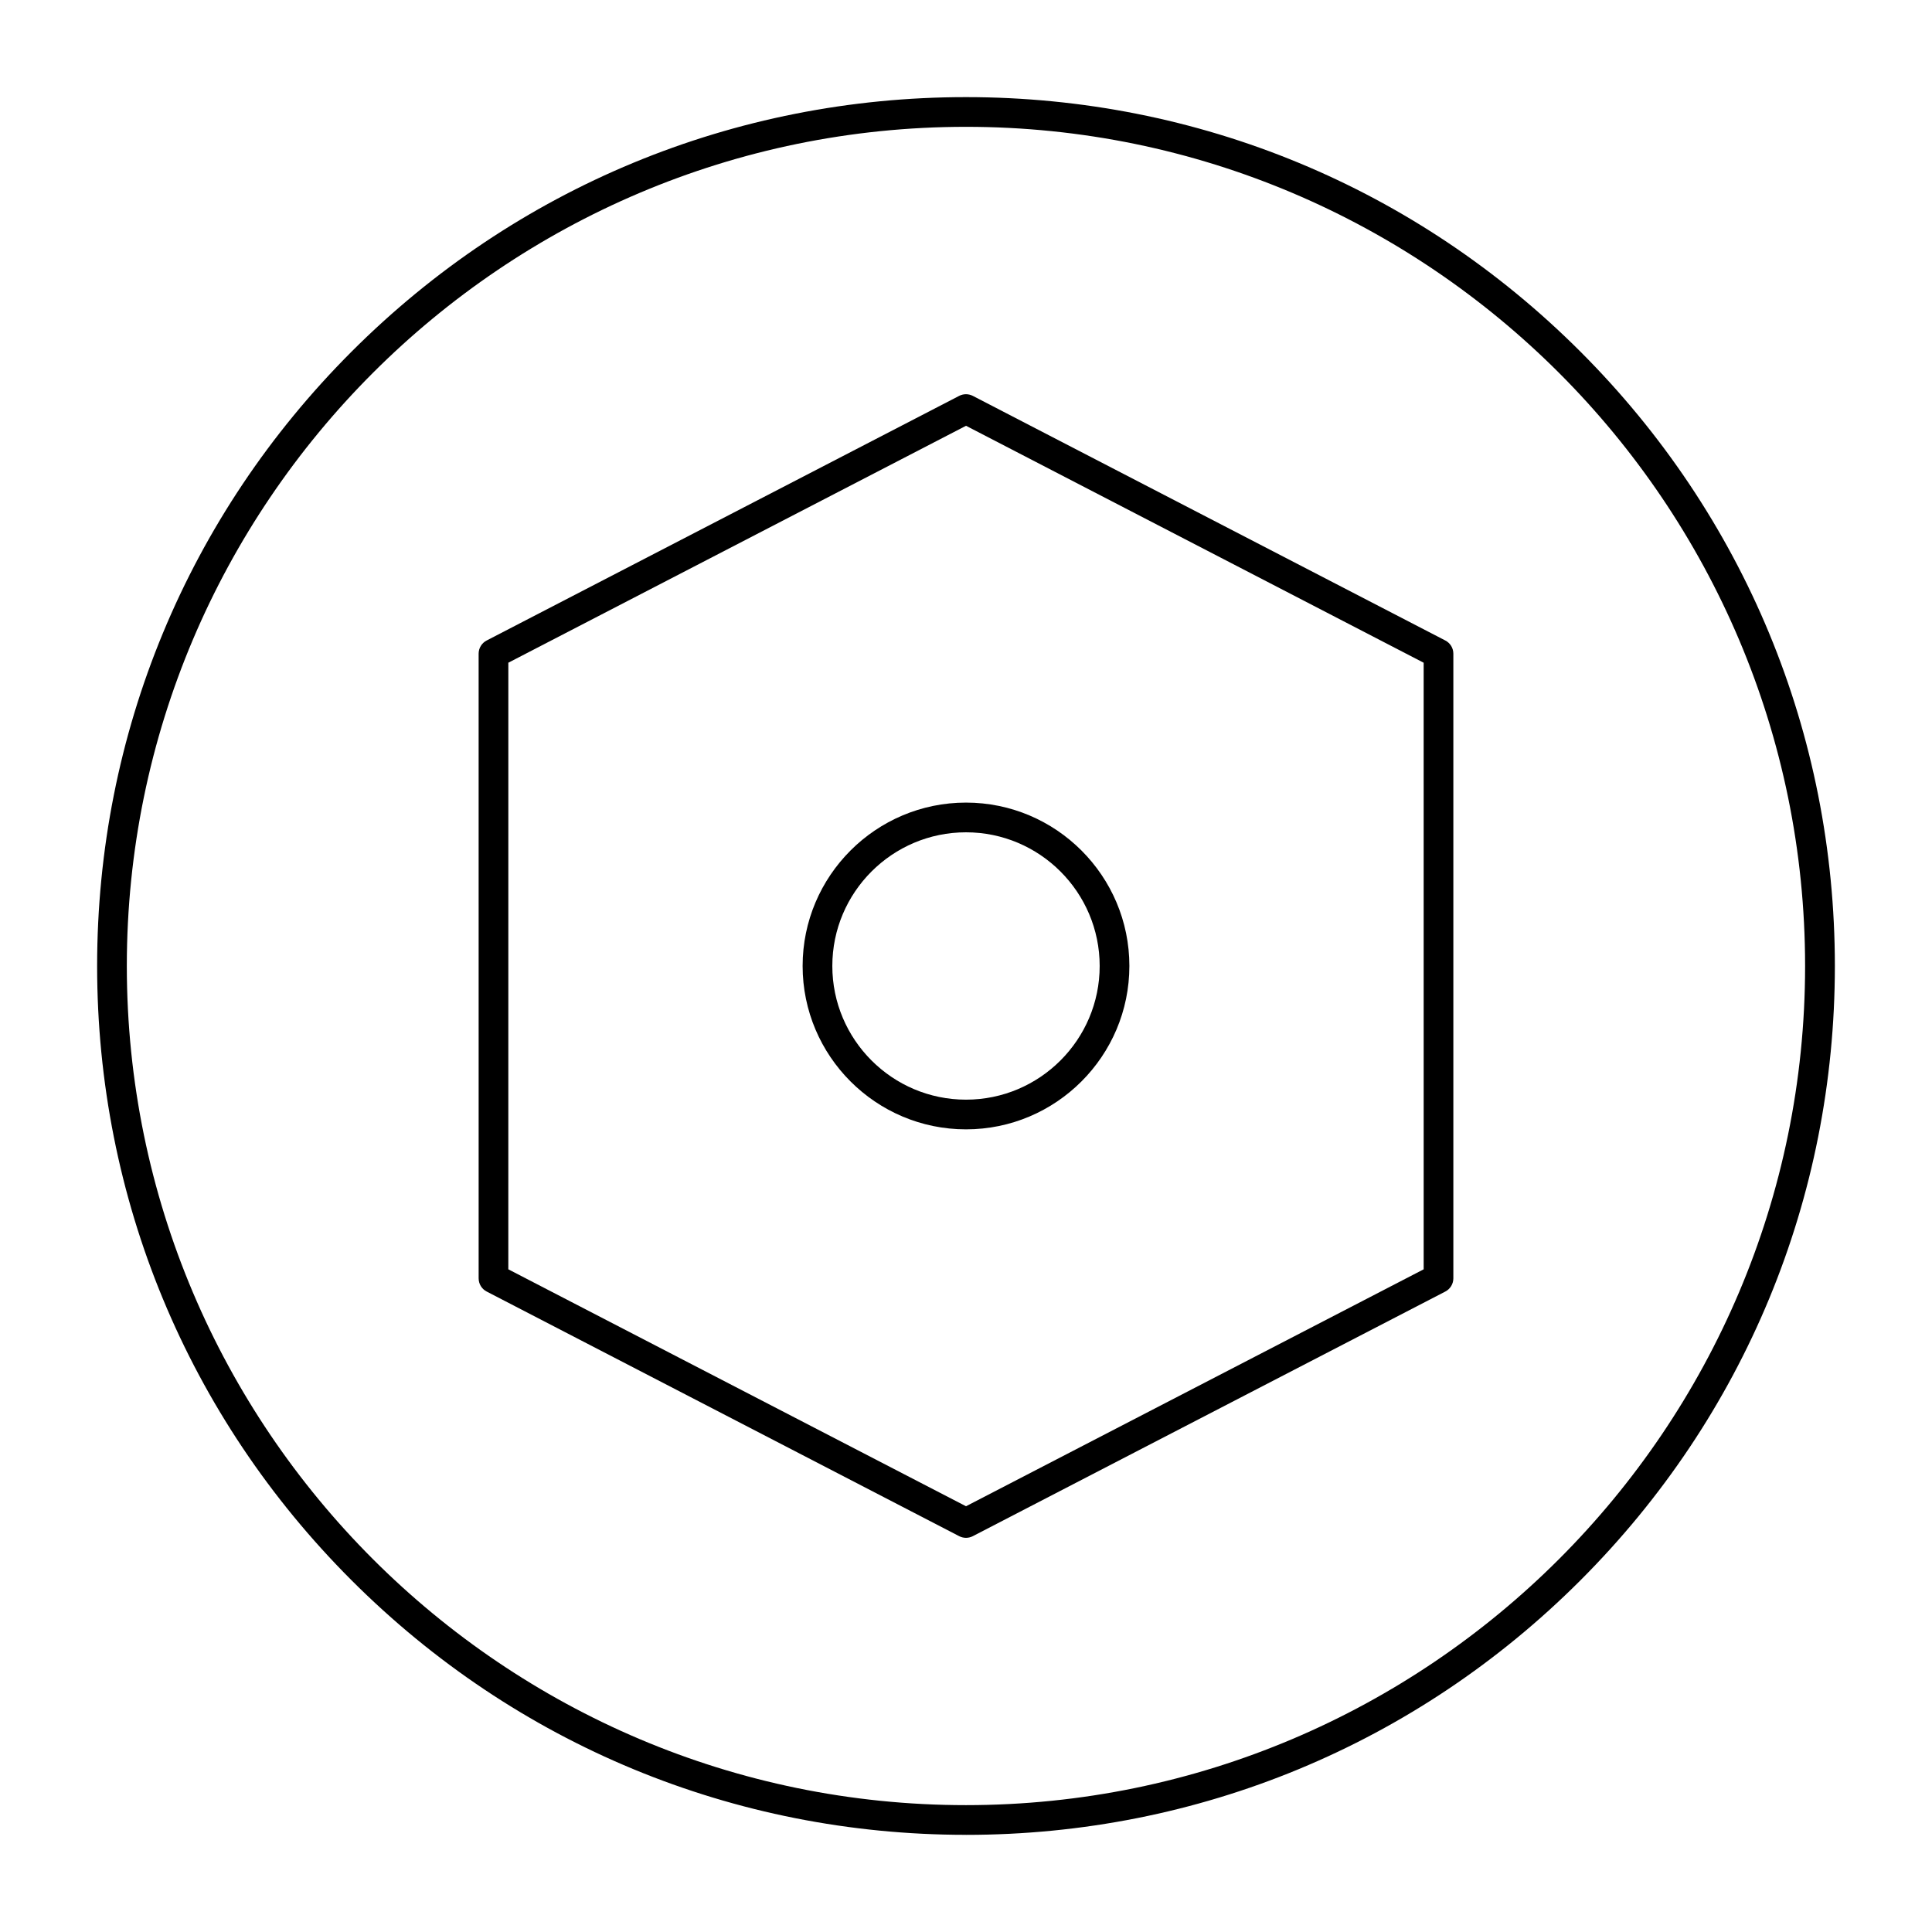 <?xml version="1.0" encoding="UTF-8"?>
<!-- Uploaded to: ICON Repo, www.iconrepo.com, Generator: ICON Repo Mixer Tools -->
<svg fill="#000000" width="800px" height="800px" version="1.1" viewBox="144 144 512 512" xmlns="http://www.w3.org/2000/svg">
 <g>
  <path d="m400 630.25c-61.504 0-119.32-23.949-162.82-67.441-43.492-43.484-67.441-101.31-67.441-162.81s23.949-119.32 67.441-162.82c43.488-43.492 101.31-67.441 162.82-67.441s119.33 23.949 162.82 67.441c43.488 43.488 67.438 101.31 67.438 162.82s-23.949 119.33-67.441 162.82c-43.488 43.488-101.31 67.438-162.81 67.438zm0-452.64c-122.62 0-222.39 99.762-222.39 222.39s99.762 222.38 222.38 222.38c122.62 0 222.38-99.762 222.38-222.38 0.004-122.62-99.758-222.39-222.38-222.39z"/>
  <path d="m400 443.29c-23.875 0-43.297-19.422-43.297-43.297s19.422-43.297 43.297-43.297 43.297 19.422 43.297 43.297c-0.004 23.875-19.426 43.297-43.297 43.297zm0-78.719c-19.535 0-35.426 15.891-35.426 35.426s15.891 35.426 35.426 35.426 35.426-15.891 35.426-35.426c-0.004-19.535-15.895-35.426-35.426-35.426z"/>
  <path d="m400 551.54c-0.621 0-1.242-0.145-1.809-0.441l-125.22-64.828c-1.309-0.676-2.125-2.023-2.125-3.496l-0.004-165.54c0-1.473 0.82-2.82 2.125-3.496l125.22-64.828c1.133-0.586 2.484-0.586 3.621 0l125.22 64.828c1.309 0.676 2.125 2.023 2.125 3.496v165.54c0 1.469-0.82 2.82-2.125 3.496l-125.22 64.828c-0.566 0.297-1.188 0.441-1.809 0.441zm-121.29-71.16 121.29 62.793 121.29-62.793-0.004-160.75-121.28-62.793-121.29 62.789z"/>
 </g>
</svg>
